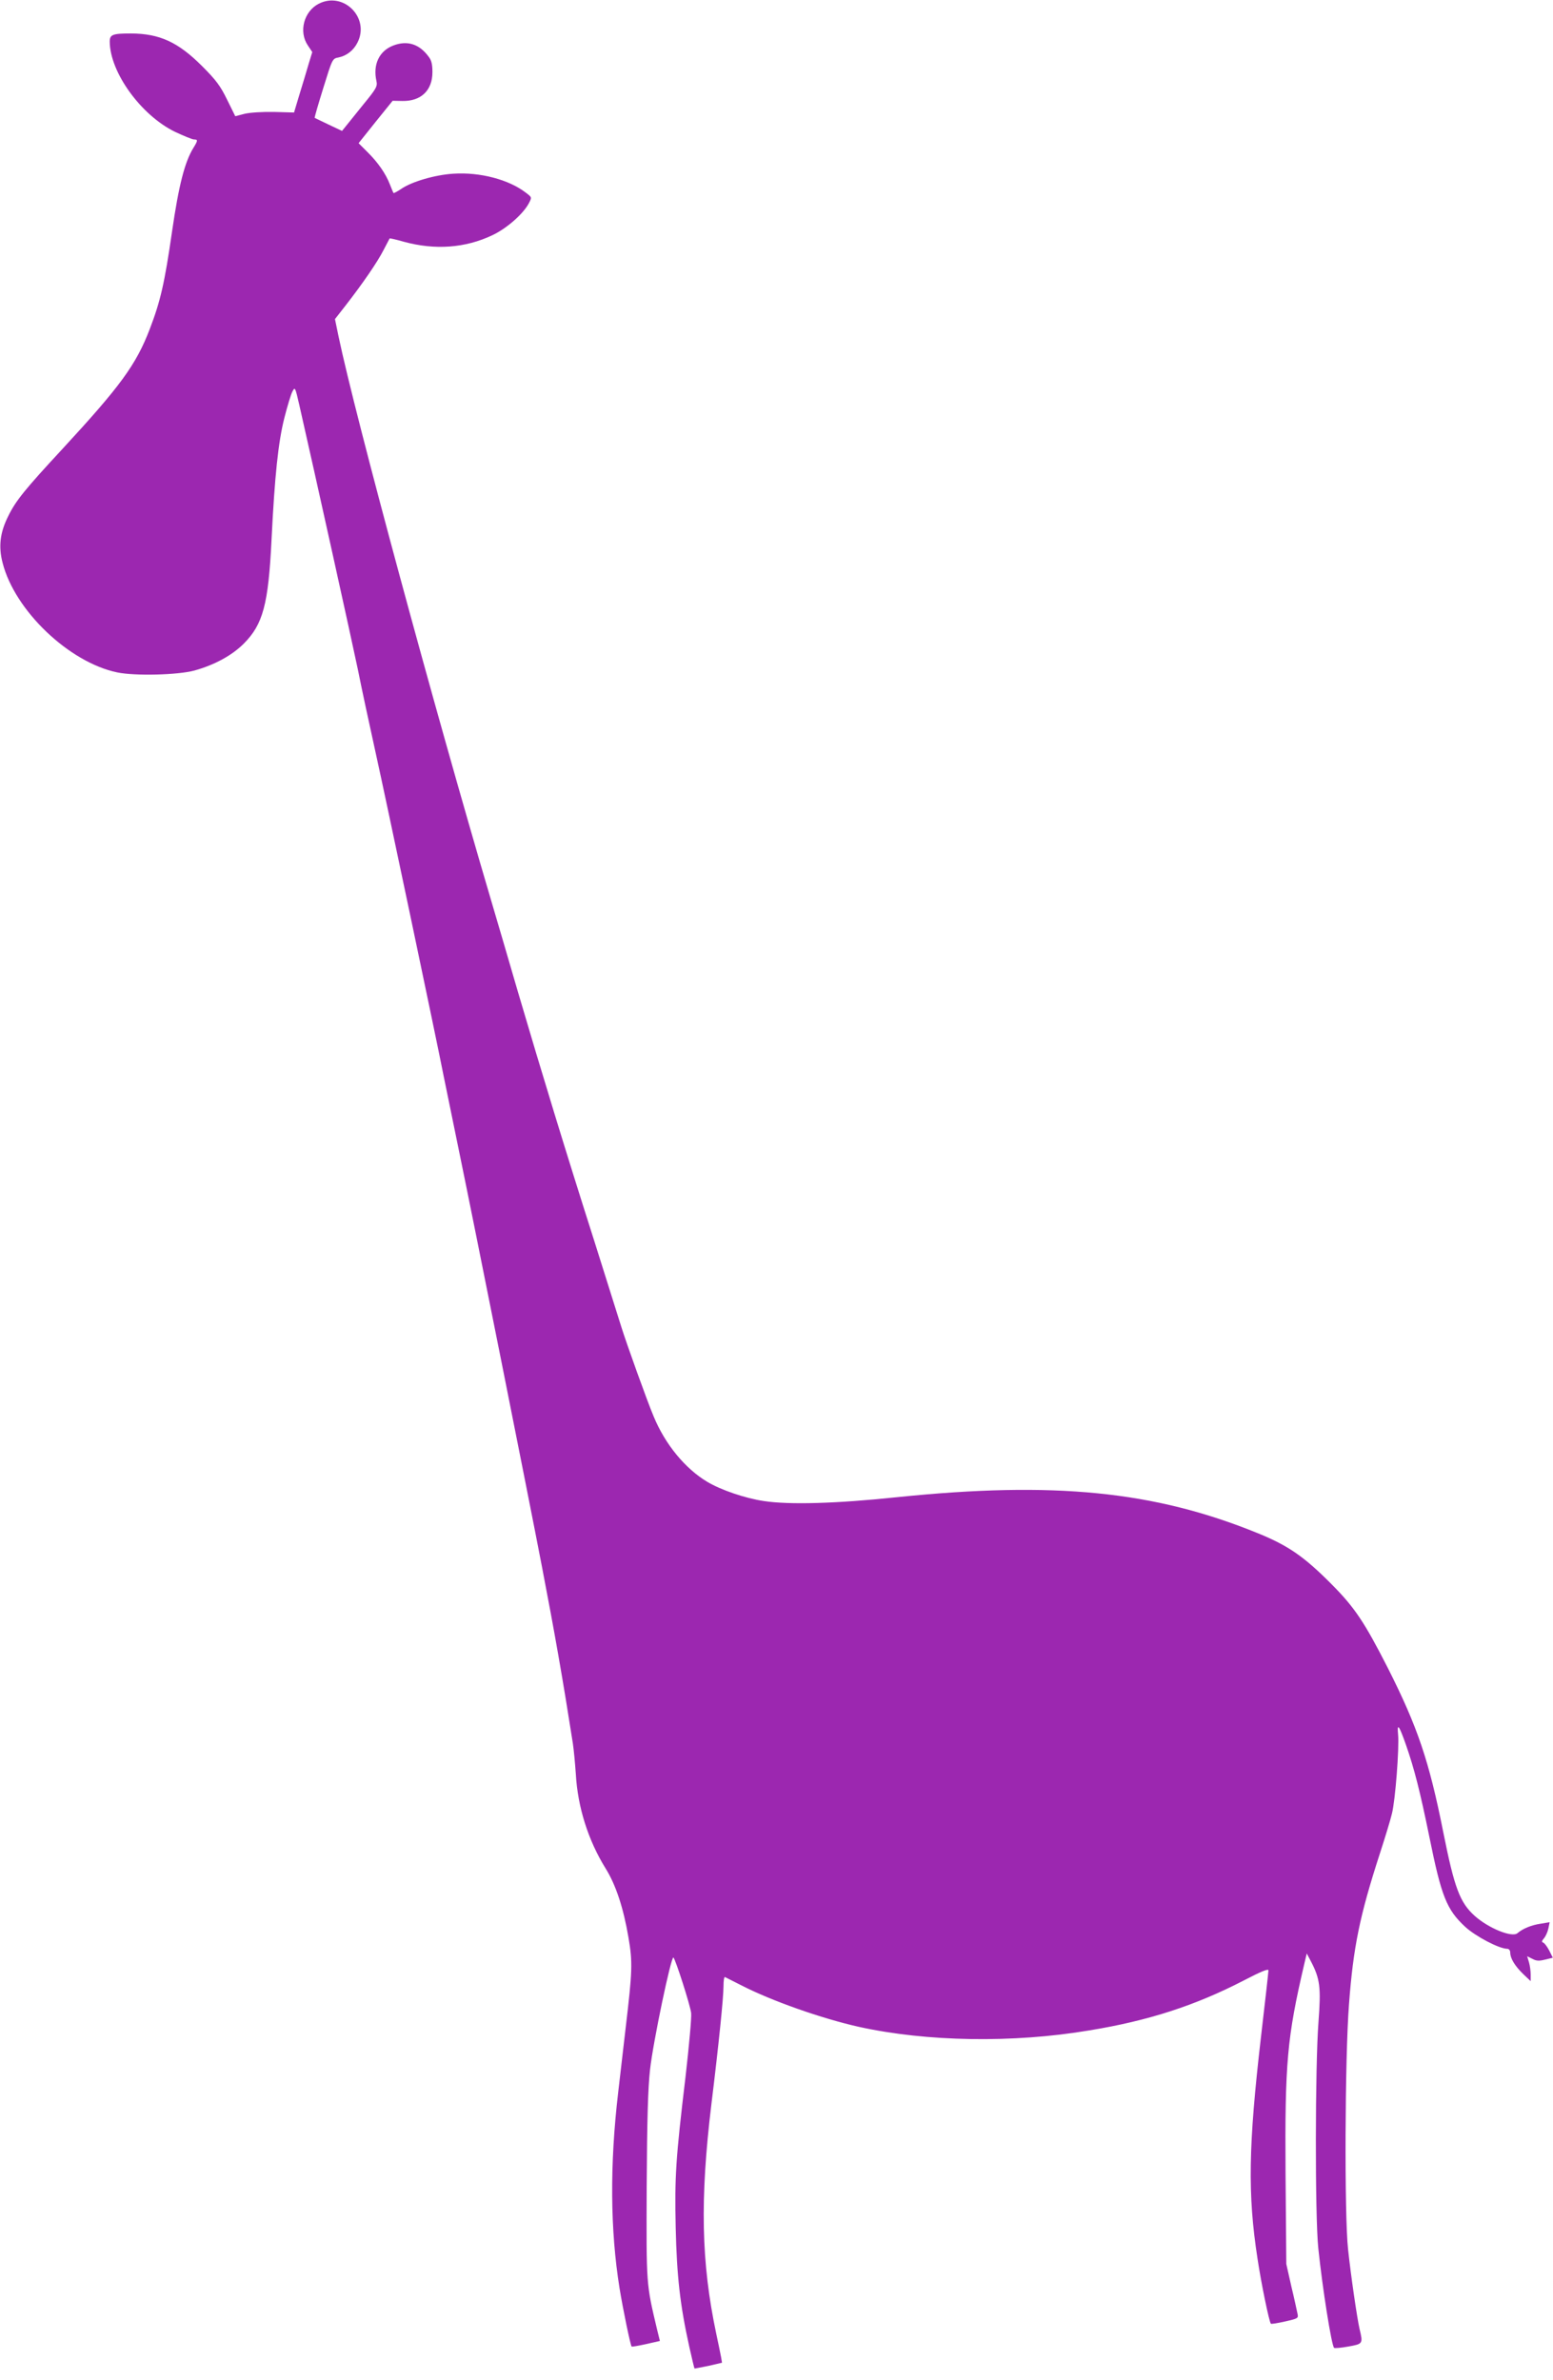 <?xml version="1.0" standalone="no"?>
<!DOCTYPE svg PUBLIC "-//W3C//DTD SVG 20010904//EN"
 "http://www.w3.org/TR/2001/REC-SVG-20010904/DTD/svg10.dtd">
<svg version="1.0" xmlns="http://www.w3.org/2000/svg"
 width="835pt" height="1280pt" viewBox="0 0 835 1280"
 preserveAspectRatio="xMidYMid meet">
<g transform="translate(0,1280) scale(0.1,-0.1)"
fill="#9c27b0" stroke="none">
<path d="M1714 12780 c-80 -41 -109 -150 -59 -224 l24 -36 -19 -62 c-10 -35
-32 -108 -49 -163 l-30 -100 -108 3 c-64 1 -128 -3 -158 -10 l-50 -13 -44 89
c-36 74 -59 105 -135 181 -129 129 -228 174 -381 175 -100 0 -115 -6 -115 -44
1 -165 168 -396 351 -485 47 -22 93 -41 102 -41 22 0 21 -6 -3 -45 -47 -76
-79 -202 -115 -450 -40 -277 -62 -374 -120 -525 -73 -191 -158 -307 -470 -645
-200 -216 -250 -277 -291 -361 -44 -88 -53 -163 -30 -251 65 -256 357 -535
616 -589 96 -20 327 -14 415 10 108 30 202 81 266 145 103 104 132 210 149
560 17 342 36 524 69 654 16 63 35 126 43 141 14 27 15 25 37 -71 81 -355 285
-1278 315 -1423 19 -96 62 -296 95 -445 53 -238 330 -1555 366 -1740 8 -38 46
-225 85 -415 80 -387 373 -1856 444 -2226 69 -358 113 -610 166 -949 5 -33 12
-107 16 -165 10 -179 67 -357 159 -506 56 -89 97 -214 124 -373 23 -133 21
-182 -15 -486 -8 -71 -26 -227 -40 -345 -46 -391 -43 -743 7 -1055 18 -111 58
-305 65 -314 2 -2 36 4 77 13 l75 17 -14 57 c-60 253 -59 237 -57 772 2 363 7
531 18 630 16 146 114 615 126 603 12 -13 90 -256 95 -298 3 -22 -11 -176 -30
-342 -53 -443 -59 -538 -53 -813 6 -260 23 -414 73 -640 14 -63 27 -116 28
-117 1 -1 34 6 75 14 l73 17 -5 30 c-3 17 -15 74 -26 126 -81 383 -88 722 -26
1235 39 317 65 574 65 633 0 30 3 52 8 50 4 -2 43 -22 87 -44 163 -84 433
-179 634 -224 364 -80 827 -88 1237 -19 319 52 571 134 832 269 94 49 132 64
132 54 0 -9 -18 -169 -40 -357 -68 -587 -72 -848 -19 -1192 20 -134 63 -342
72 -351 2 -3 37 3 77 12 70 16 72 17 66 43 -3 14 -17 80 -33 146 l-27 120 -4
485 c-4 597 8 732 101 1130 l13 55 21 -40 c51 -97 56 -142 42 -329 -18 -231
-19 -1045 -1 -1216 22 -213 71 -523 85 -536 3 -3 38 0 76 7 79 14 80 15 61 94
-13 56 -47 288 -62 430 -20 183 -17 1027 5 1315 23 308 57 476 167 815 27 83
56 178 64 212 18 70 40 354 33 426 -6 64 5 50 42 -55 46 -132 76 -251 126
-495 65 -322 93 -392 193 -485 57 -52 183 -118 226 -118 9 0 16 -9 16 -20 0
-31 24 -71 69 -115 l41 -39 0 35 c0 19 -4 49 -9 66 l-10 33 28 -14 c22 -12 37
-12 69 -4 l41 10 -19 38 c-11 21 -25 40 -32 43 -10 3 -9 9 3 23 9 10 20 34 24
53 l7 34 -48 -8 c-49 -7 -96 -26 -125 -51 -29 -25 -155 26 -230 93 -80 72
-109 150 -169 450 -76 383 -138 566 -298 883 -126 247 -178 325 -302 450 -148
149 -234 209 -400 276 -555 226 -1093 279 -1933 193 -331 -35 -584 -42 -721
-21 -100 15 -229 59 -303 103 -119 71 -227 202 -289 353 -34 80 -146 393 -172
476 -11 36 -77 245 -146 464 -156 489 -283 906 -411 1341 -53 182 -118 404
-145 495 -309 1047 -730 2601 -820 3032 l-19 92 57 73 c94 121 172 235 204
298 17 33 32 61 33 63 1 1 35 -6 76 -18 168 -46 331 -34 476 35 77 36 167 115
197 173 16 31 16 31 -17 56 -92 71 -247 111 -388 102 -100 -6 -226 -43 -282
-82 -21 -14 -40 -24 -41 -22 -2 1 -10 23 -20 47 -22 57 -64 118 -122 175 l-46
46 91 114 92 114 52 -1 c101 -2 162 57 162 155 0 42 -5 64 -21 84 -50 68 -115
88 -190 59 -75 -29 -110 -102 -90 -191 6 -28 0 -40 -69 -124 -41 -51 -84 -104
-95 -118 l-21 -26 -72 34 c-40 19 -73 35 -75 36 -2 1 19 73 46 160 49 158 49
159 82 165 44 9 81 38 102 80 68 133 -75 277 -208 209z"/>
</g>
</svg>
